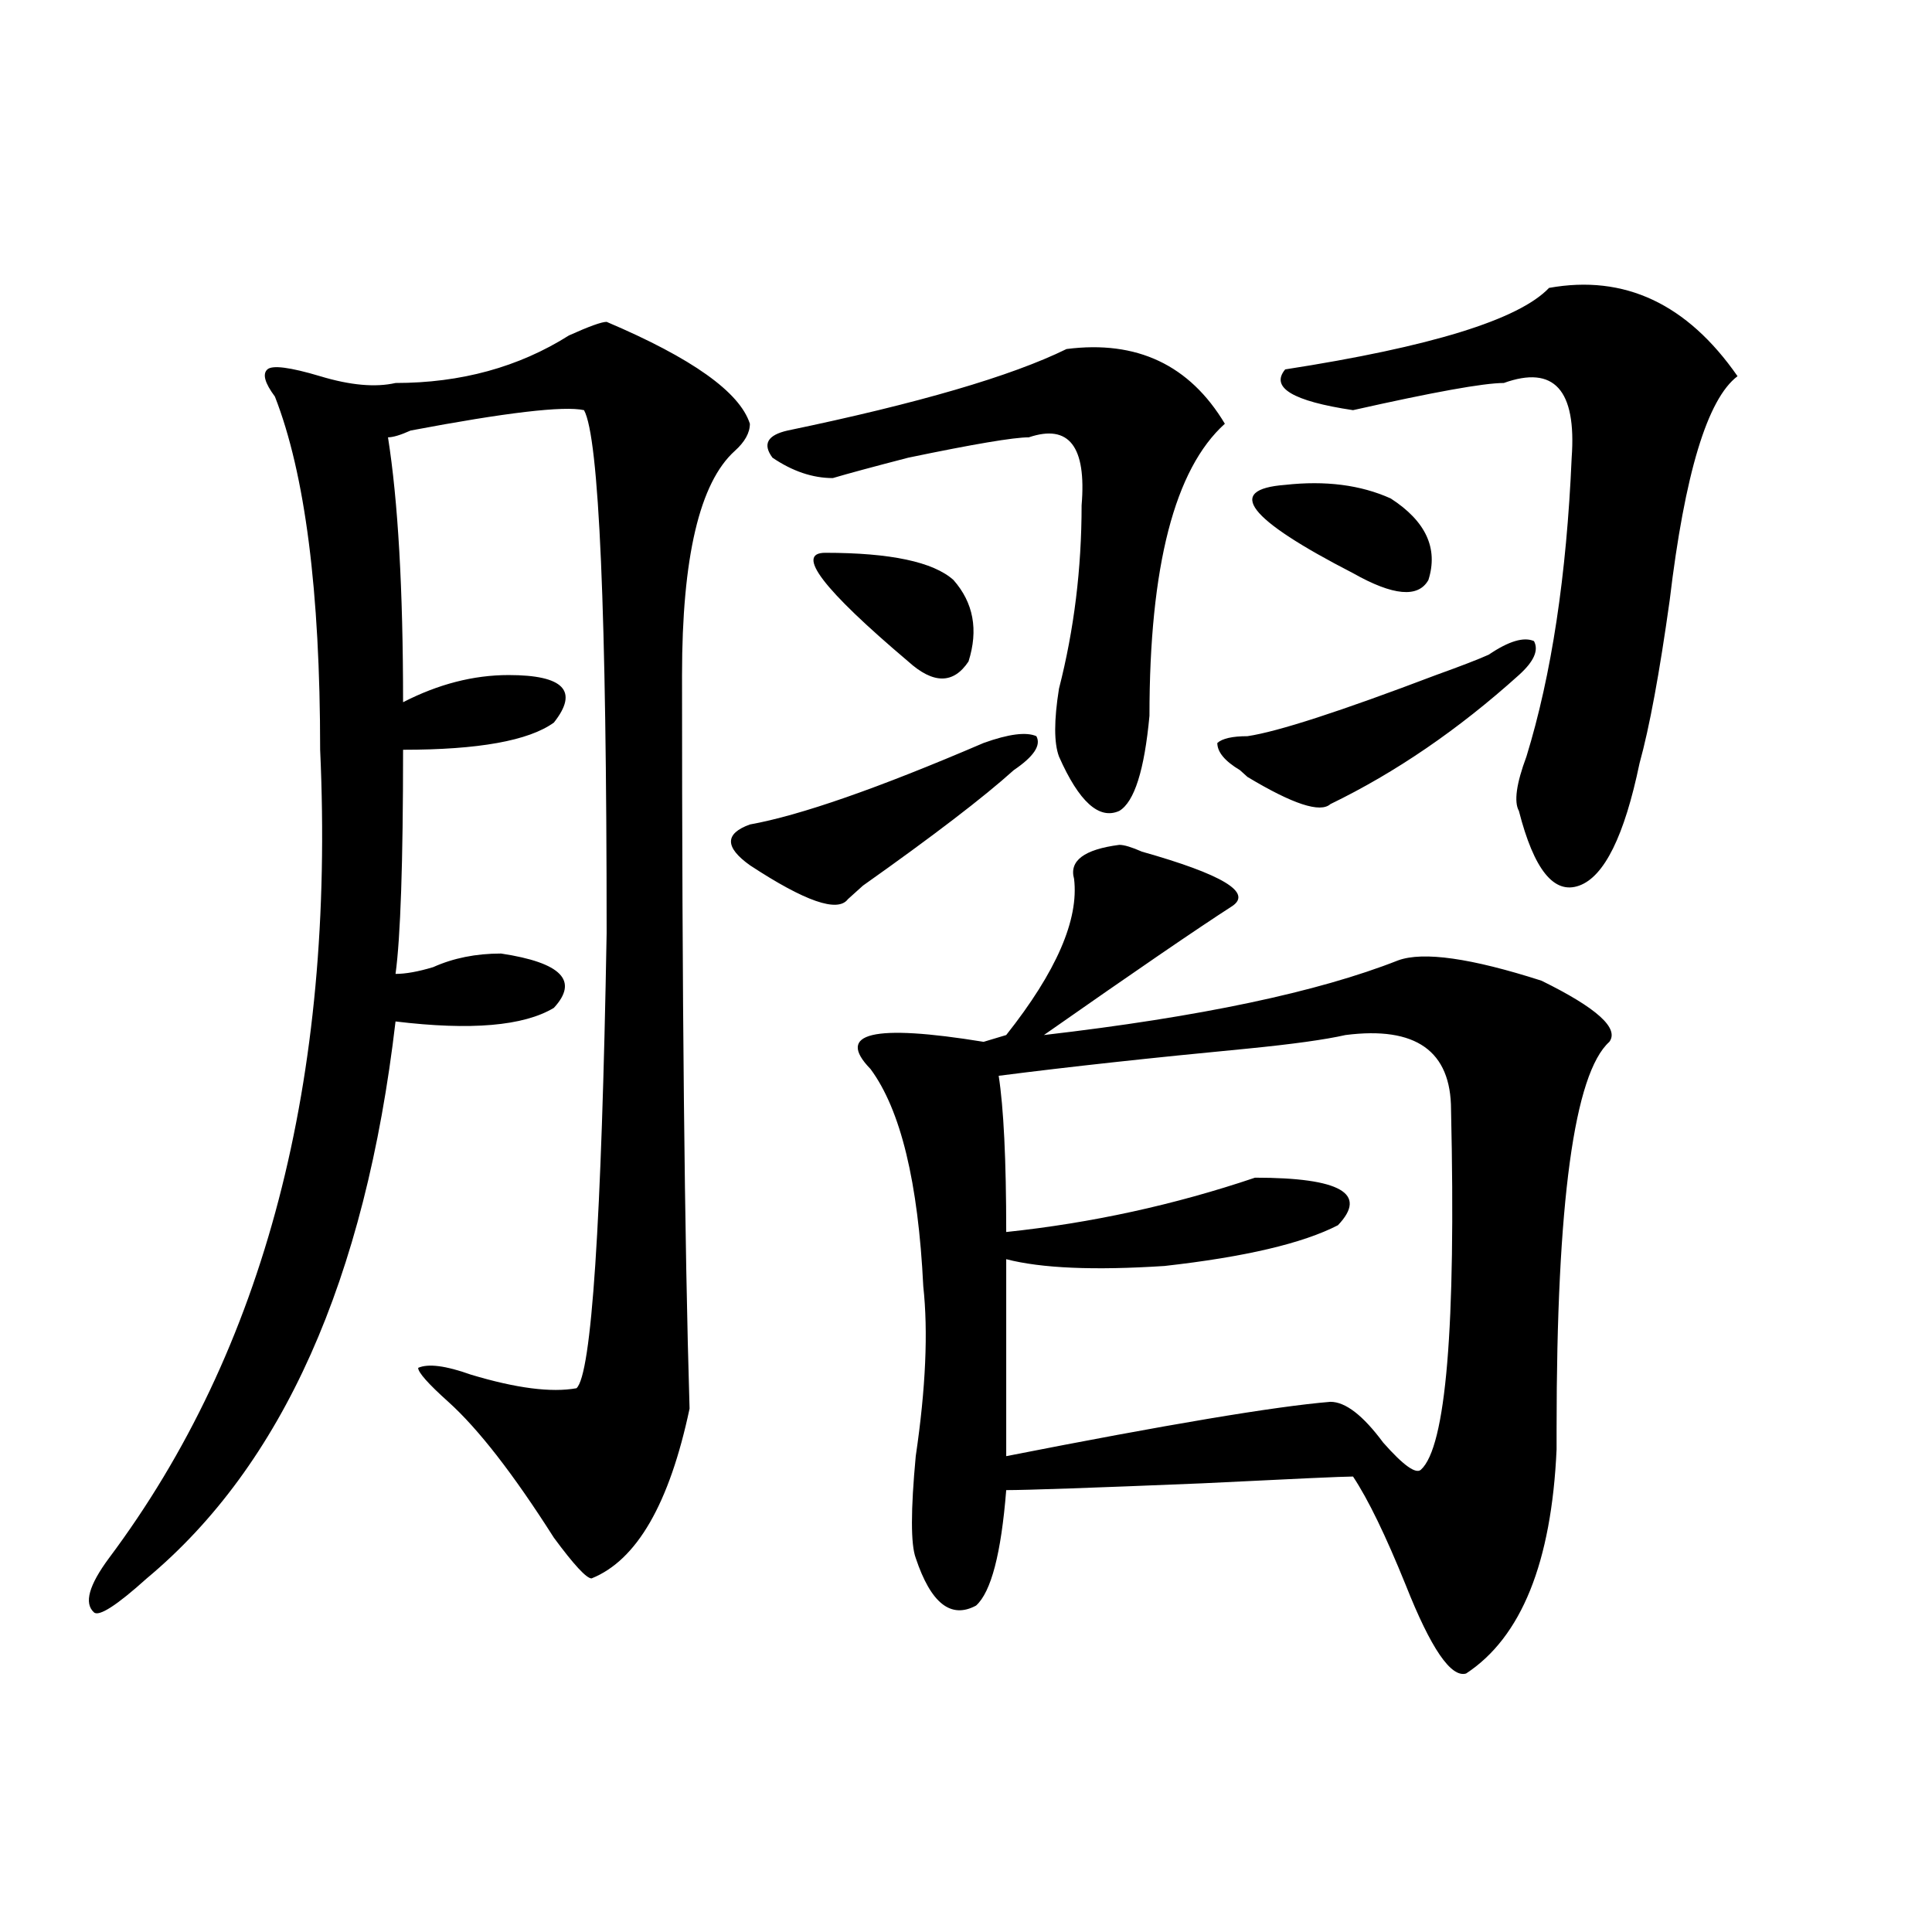<?xml version="1.0" encoding="utf-8"?>
<!-- Generator: Adobe Illustrator 16.0.0, SVG Export Plug-In . SVG Version: 6.00 Build 0)  -->
<!DOCTYPE svg PUBLIC "-//W3C//DTD SVG 1.1//EN" "http://www.w3.org/Graphics/SVG/1.1/DTD/svg11.dtd">
<svg version="1.1" id="图层_1" xmlns="http://www.w3.org/2000/svg" xmlns:xlink="http://www.w3.org/1999/xlink" x="0px" y="0px"
	 width="1000px" height="1000px" viewBox="0 0 1000 1000" enable-background="new 0 0 1000 1000" xml:space="preserve">
<path d="M313.992,166.594c44.206,18.786,68.9,36.364,74.145,52.734c0,4.724-2.622,9.394-7.805,14.063
	c-18.231,16.425-27.316,55.097-27.316,116.016c0,166.442,1.28,293.005,3.902,379.688c-10.427,49.219-27.316,78.497-50.73,87.891
	c-2.622,0-9.146-7.031-19.512-21.094c-20.854-32.794-39.023-56.25-54.633-70.313c-10.427-9.339-15.609-15.216-15.609-17.578
	c5.183-2.308,14.268-1.153,27.316,3.516c23.414,7.031,41.584,9.394,54.633,7.031c7.805-7.031,12.987-85.528,15.609-235.547
	c0-166.388-3.902-256.641-11.707-270.703c-10.427-2.308-40.365,1.208-89.754,10.547c-5.244,2.362-9.146,3.516-11.707,3.516
	c5.183,32.849,7.805,78.552,7.805,137.109c18.17-9.339,36.401-14.063,54.633-14.063c28.597,0,36.401,8.239,23.414,24.609
	c-13.049,9.394-39.023,14.063-78.047,14.063c0,58.612-1.342,97.284-3.902,116.016c5.183,0,11.707-1.153,19.512-3.516
	c10.365-4.669,22.072-7.031,35.121-7.031c31.219,4.724,40.304,14.063,27.316,28.125c-15.609,9.394-42.926,11.755-81.949,7.031
	c-15.609,133.594-58.535,229.724-128.777,288.281c-15.609,14.063-24.756,19.885-27.316,17.578
	c-5.244-4.725-2.622-14.063,7.805-28.125c80.607-107.776,117.07-247.247,109.266-418.359c0-82.013-7.805-142.933-23.414-182.813
	c-5.244-7.031-6.524-11.7-3.902-14.063c2.561-2.308,11.707-1.153,27.316,3.516c15.609,4.724,28.597,5.878,39.023,3.516
	c33.779,0,63.718-8.185,89.754-24.609C304.846,168.956,311.37,166.594,313.992,166.594z M509.109,384.563
	c12.987-4.669,22.072-5.823,27.316-3.516c2.561,4.724-1.342,10.547-11.707,17.578c-15.609,14.063-41.646,34.003-78.047,59.766
	c2.561-2.308,0,0-7.805,7.031c-5.244,7.031-22.134,1.208-50.73-17.578c-13.049-9.339-13.049-16.37,0-21.094
	C414.111,422.081,454.477,408.019,509.109,384.563z M552.035,180.656c36.401-4.669,63.718,8.239,81.949,38.672
	c-26.036,23.456-39.023,73.828-39.023,151.172c-2.622,28.125-7.805,44.55-15.609,49.219c-10.427,4.724-20.854-4.669-31.219-28.125
	c-2.622-7.031-2.622-18.731,0-35.156c7.805-30.433,11.707-62.073,11.707-94.922c2.561-30.433-6.524-42.188-27.316-35.156
	c-7.805,0-28.658,3.516-62.438,10.547c-18.231,4.724-31.219,8.239-39.023,10.547c-10.427,0-20.854-3.516-31.219-10.547
	c-5.244-7.031-2.622-11.7,7.805-14.063C475.269,208.781,523.377,194.719,552.035,180.656z M427.16,286.125
	c33.779,0,55.913,4.724,66.34,14.063c10.365,11.755,12.987,25.817,7.805,42.188c-7.805,11.755-18.231,11.755-31.219,0
	C425.818,304.911,411.551,286.125,427.16,286.125z M579.352,437.297c2.561,0,6.463,1.208,11.707,3.516
	c41.584,11.755,57.193,21.094,46.828,28.125c-18.231,11.755-50.73,34.003-97.559,66.797c80.607-9.339,141.765-22.247,183.41-38.672
	c12.987-4.669,37.682-1.153,74.145,10.547c28.597,14.063,40.304,24.609,35.121,31.641c-18.231,16.425-27.316,83.222-27.316,200.391
	c0,4.724,0,8.239,0,10.547c-2.622,58.557-18.231,97.229-46.828,116.016c-7.805,2.307-18.231-12.909-31.219-45.703
	c-10.427-25.763-19.512-44.495-27.316-56.25c-5.244,0-31.219,1.208-78.047,3.516c-57.255,2.362-91.096,3.516-101.461,3.516
	c-2.622,32.849-7.805,52.734-15.609,59.766c-13.049,7.031-23.414-1.209-31.219-24.609c-2.622-7.031-2.622-24.609,0-52.734
	c5.183-35.156,6.463-64.435,3.902-87.891c-2.622-53.888-11.707-91.406-27.316-112.5c-18.231-18.731,1.28-23.401,58.535-14.063
	l11.707-3.516c25.975-32.794,37.682-59.766,35.121-80.859C553.315,445.536,561.12,439.659,579.352,437.297z M696.422,535.734
	c-10.427,2.362-27.316,4.724-50.73,7.031c-49.45,4.724-92.376,9.394-128.777,14.063c2.561,16.425,3.902,43.396,3.902,80.859
	c44.206-4.669,87.132-14.063,128.777-28.125c44.206,0,58.535,8.239,42.926,24.609c-18.231,9.394-48.17,16.425-89.754,21.094
	c-36.463,2.362-63.779,1.208-81.949-3.516v101.953c83.229-16.37,139.143-25.763,167.801-28.125c7.805,0,16.89,7.031,27.316,21.094
	c10.365,11.755,16.89,16.425,19.512,14.063c12.987-11.7,18.17-73.828,15.609-186.328
	C751.055,543.974,732.823,531.065,696.422,535.734z M770.566,338.859c10.365-7.031,18.17-9.339,23.414-7.031
	c2.561,4.724,0,10.547-7.805,17.578c-31.219,28.125-63.779,50.427-97.559,66.797c-5.244,4.724-19.512,0-42.926-14.063l-3.902-3.516
	c-7.805-4.669-11.707-9.339-11.707-14.063c2.561-2.308,7.805-3.516,15.609-3.516c15.609-2.308,48.108-12.854,97.559-31.641
	C756.237,344.737,765.322,341.222,770.566,338.859z M665.203,250.969c20.792-2.308,39.023,0,54.633,7.031
	c18.17,11.755,24.694,25.817,19.512,42.188c-5.244,9.394-18.231,8.239-39.023-3.516
	C645.691,268.547,633.984,253.331,665.203,250.969z M801.785,149.016c39.023-7.031,71.522,8.239,97.559,45.703
	c-15.609,11.755-27.316,50.427-35.121,116.016c-5.244,37.519-10.427,65.644-15.609,84.375
	c-7.805,37.519-18.231,58.612-31.219,63.281c-13.049,4.724-23.414-8.185-31.219-38.672c-2.622-4.669-1.342-14.063,3.902-28.125
	c12.987-42.188,20.792-93.714,23.414-154.688c2.561-35.156-9.146-48.011-35.121-38.672c-10.427,0-36.463,4.724-78.047,14.063
	c-31.219-4.669-42.926-11.7-35.121-21.094C740.628,179.503,786.176,165.44,801.785,149.016z"/>
</svg>
